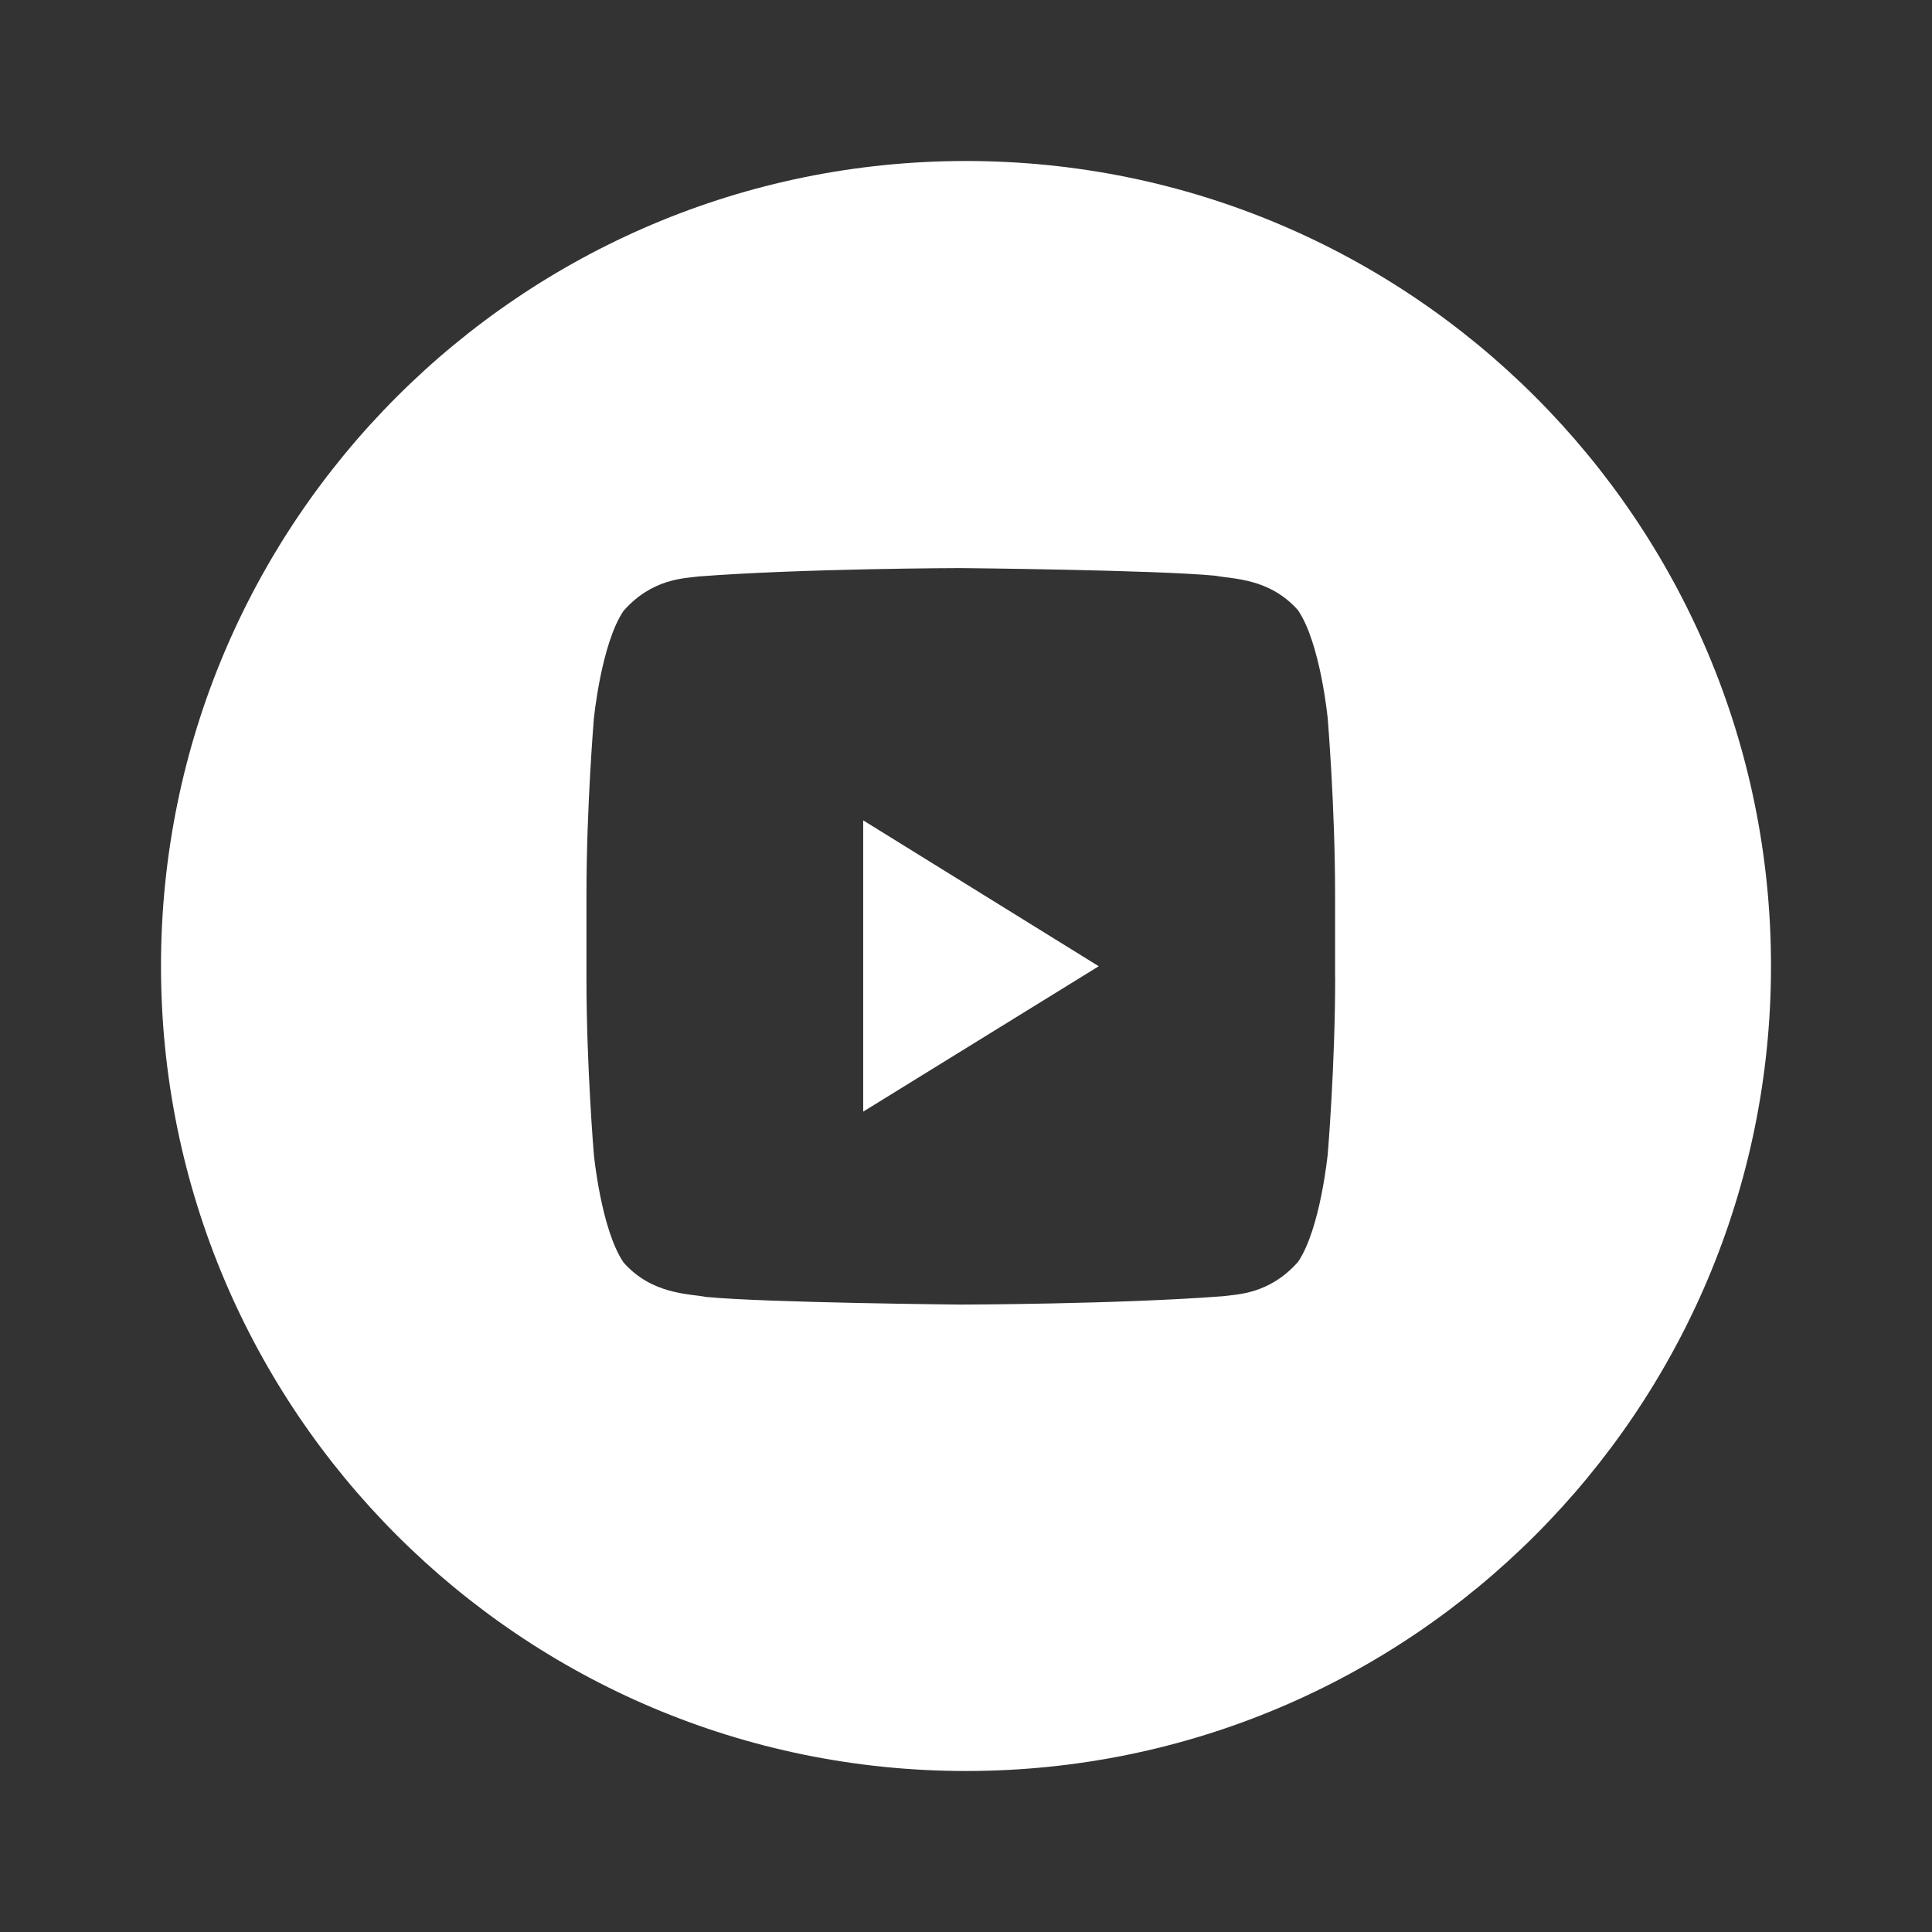 <svg xmlns="http://www.w3.org/2000/svg" width="24" height="24" viewBox="0 0 24 24">
  <rect x="0" y="0" width="24" height="24" fill="#333333" stroke="none"/>
  <path fill="#FFFFFF" d="M12,2C6.477,2,2,6.477,2,12s4.477,10,10,10s10-4.477,10-10S17.523,2,12,2z M16.586,12.141c0,1.096-0.092,2.192-0.092,2.192s-0.091,0.932-0.369,1.342c-0.354,0.401-0.75,0.403-0.932,0.427c-1.3,0.1-3.26,0.104-3.26,0.104s-2.419-0.023-3.162-0.095c-0.207-0.041-0.671-0.027-1.025-0.428c-0.279-0.41-0.369-1.342-0.369-1.342s-0.092-1.096-0.092-2.192v-1.027c0-1.096,0.092-2.192,0.092-2.192s0.091-0.932,0.369-1.342c0.354-0.401,0.75-0.403,0.932-0.427c1.3-0.1,3.259-0.104,3.259-0.104s2.42,0.023,3.162,0.095c0.207,0.041,0.671,0.027,1.025,0.428c0.279,0.41,0.369,1.342,0.369,1.342s0.092,1.096,0.092,2.192V12.141z M10.723,10.191v3.618l2.926-1.806L10.723,10.191z"/>
</svg>
